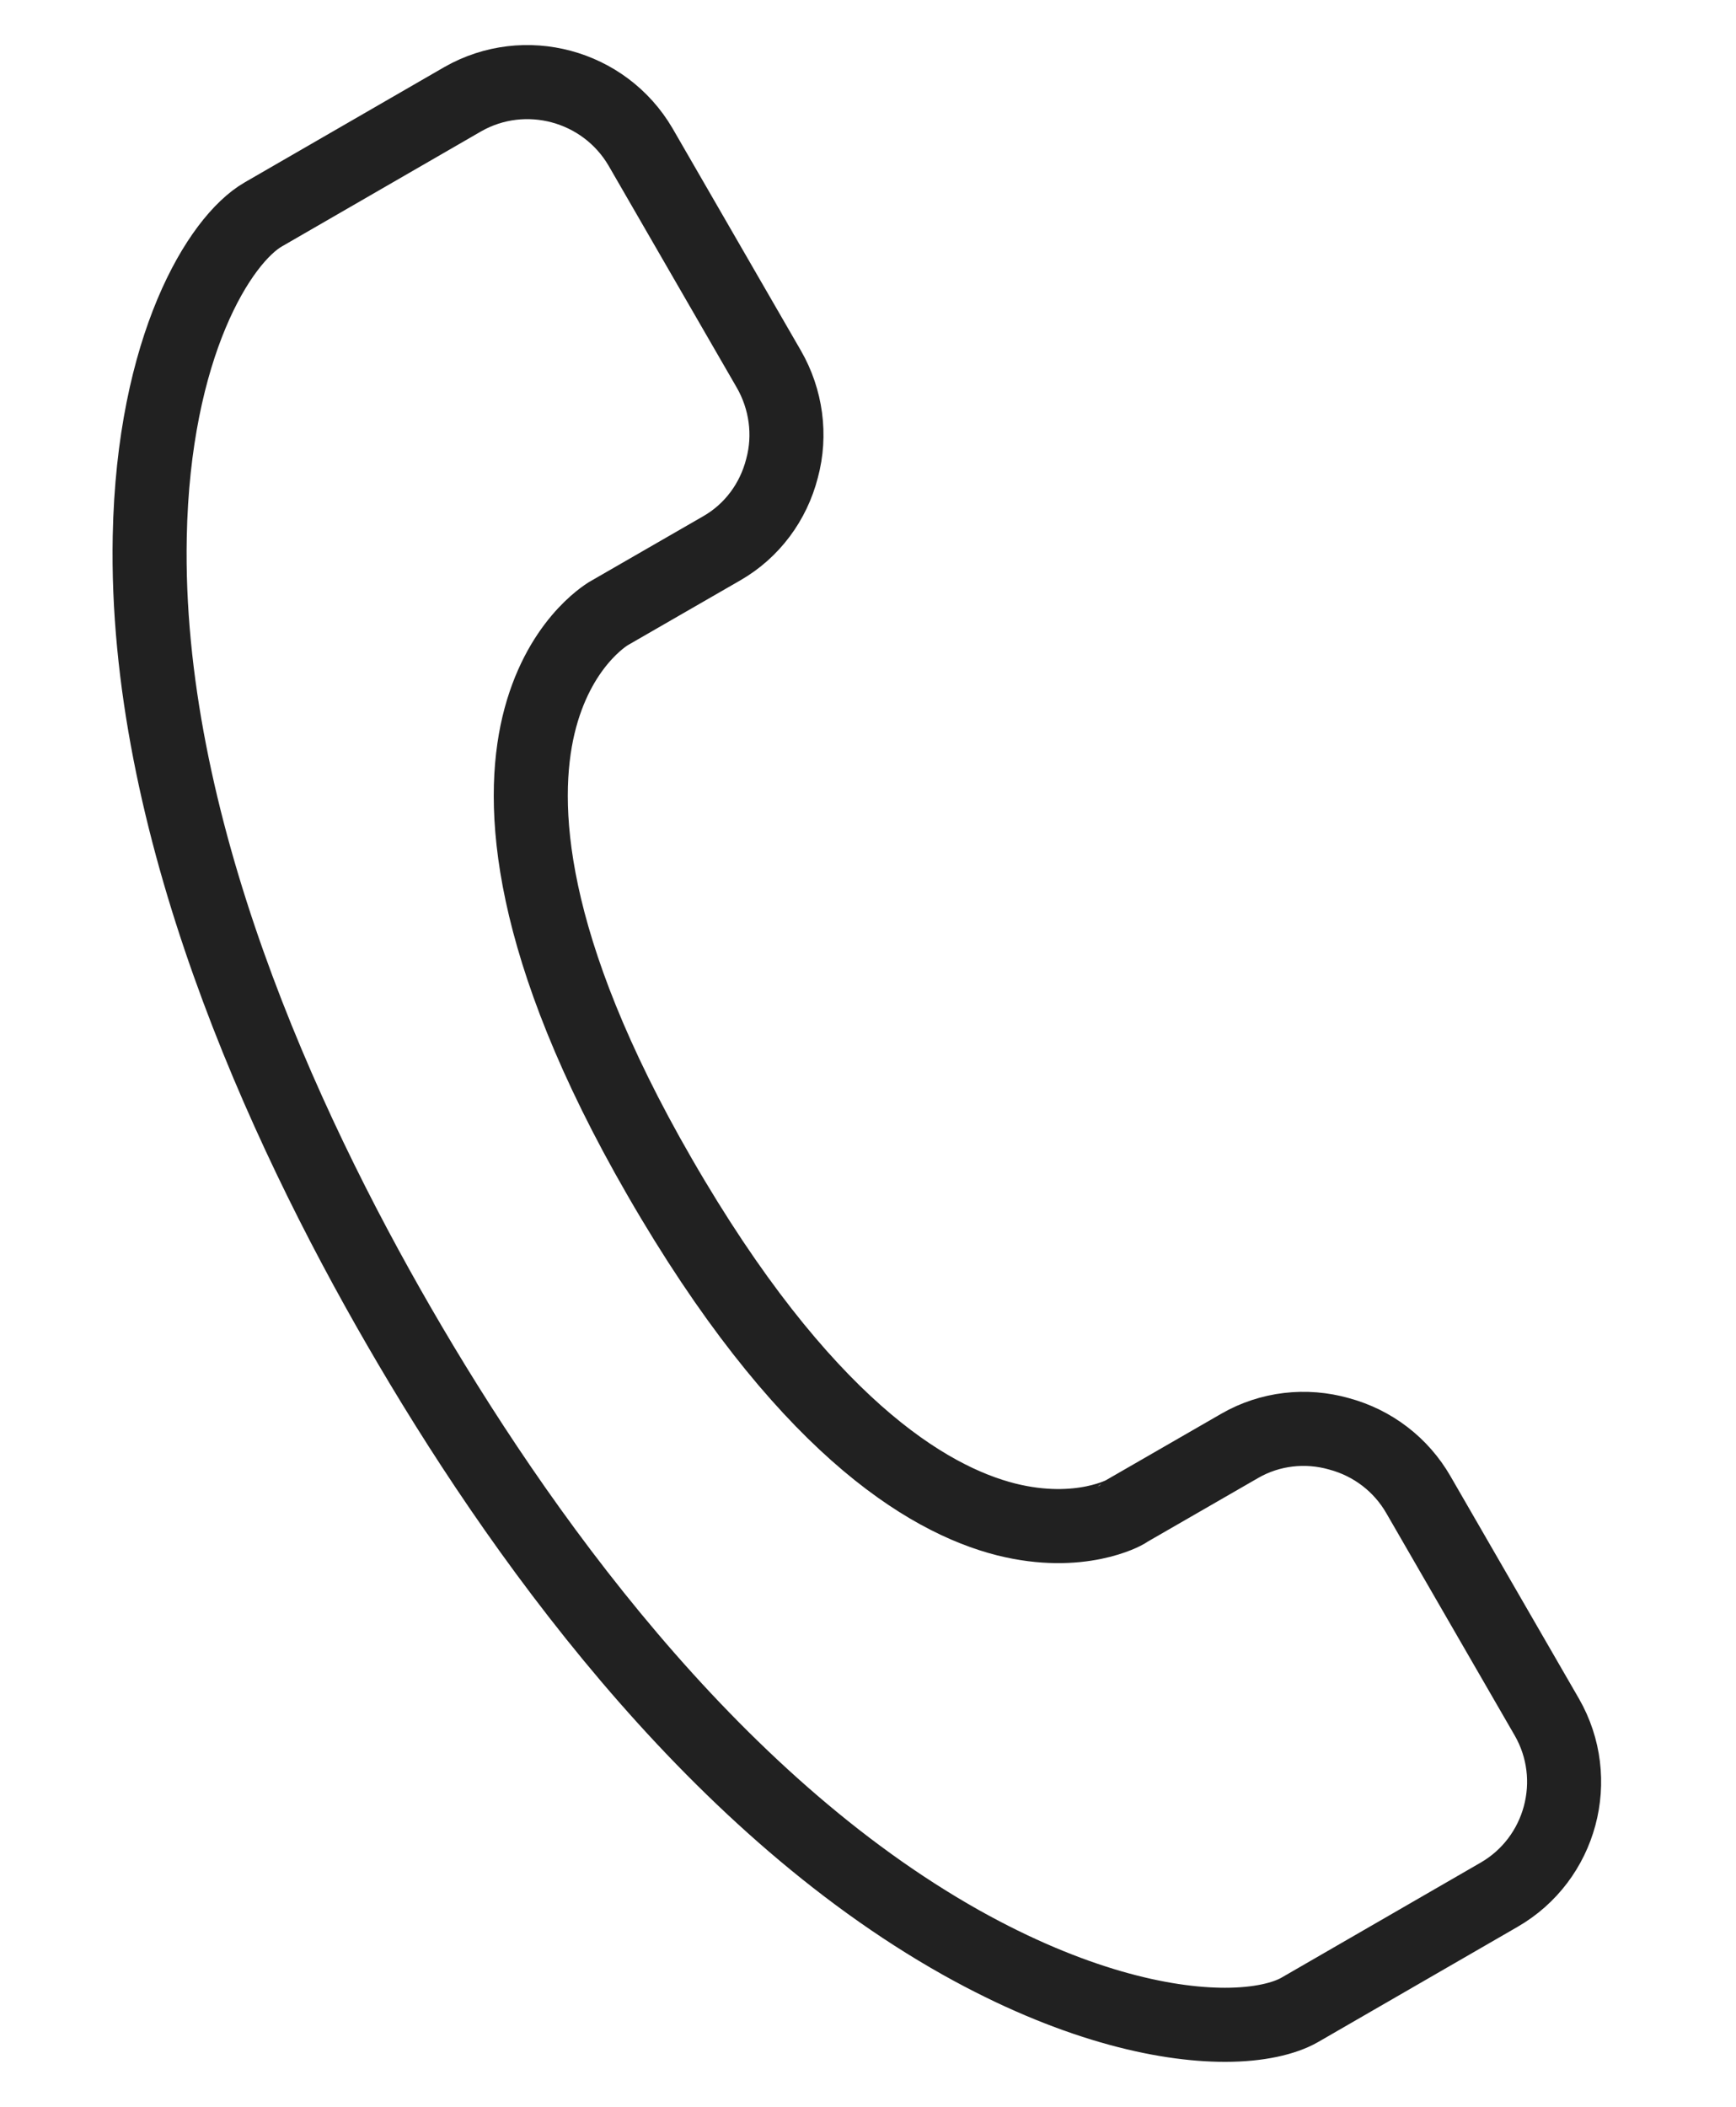 <svg xmlns="http://www.w3.org/2000/svg" viewBox="0 0 422 512" xml:space="preserve" stroke="#212121"><path d="M233.6 472c26.8 15 49 20 64.2 20 8.2 0 14.4-1.5 18.1-3.6l48.5-28c15.1-8.7 20.3-28.1 11.6-43.2l-31.2-54c-4.2-7.3-11.1-12.6-19.3-14.8-8.1-2.3-16.8-1.3-24.1 2.9l-27.6 15.9-.1.1c-.1.1-11.1 6.4-29.1 1.9-19.4-4.9-49.7-23.3-84.3-83.3-32.5-56.3-33.9-90.7-29.4-109.7 4.7-19.7 16.4-26.7 17-27.1l27.6-15.9c7.3-4.2 12.5-11.2 14.6-19.4 2.2-8.1 1-16.8-3.2-24.1l-31.2-54c-8.8-15-28.1-20.2-43.2-11.6L64 52.1c-10.6 6.1-26.7 32-27.6 78.3C35 200 68.6 273.2 97 322.3c28.5 49.3 75.2 115.2 136.6 149.7z" style="fill:none;stroke-width:18;stroke-miterlimit:10"/></svg>